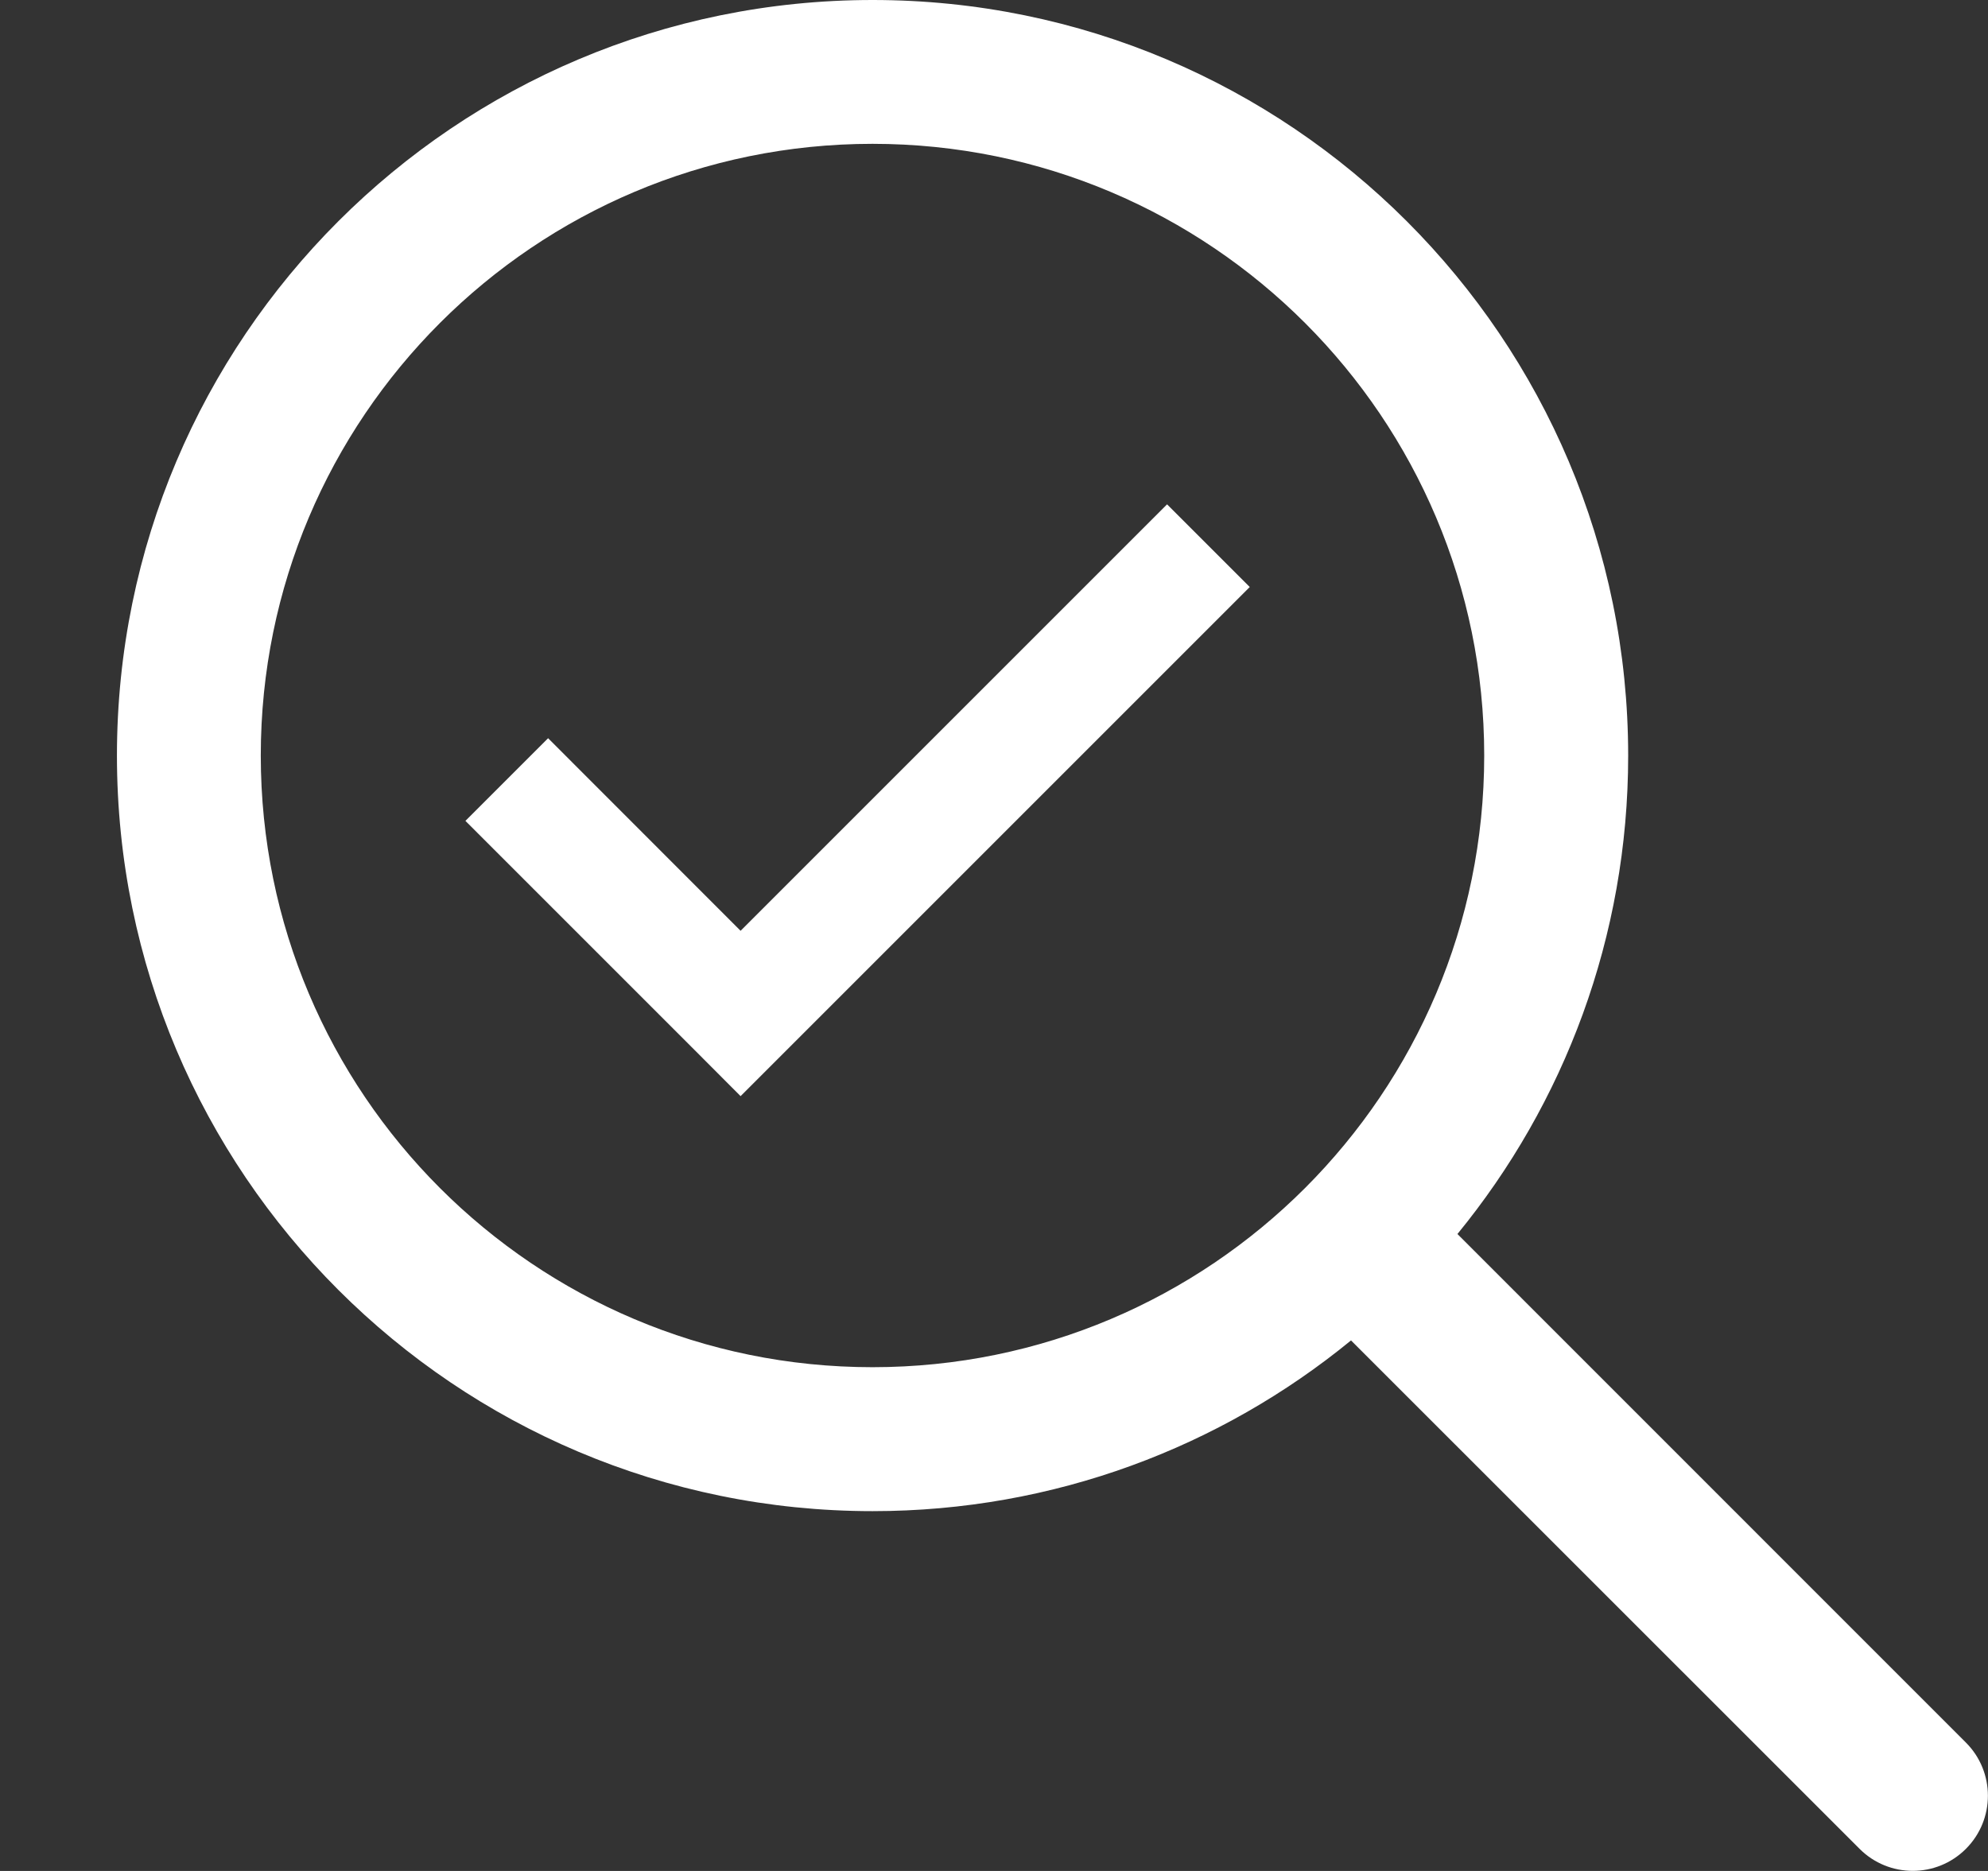 <svg width="17" height="16" viewBox="0 0 17 16" fill="none" xmlns="http://www.w3.org/2000/svg">
<rect x="0" y="0" width="17" height="16" fill="#333333" stroke="none"/>
<path fill-rule="evenodd" clip-rule="evenodd" d="M7.462 12.923C9.014 12.923 10.439 12.375 11.553 11.463L15.902 15.811C16.153 16.062 16.56 16.062 16.811 15.811C17.062 15.56 17.062 15.153 16.811 14.902L12.463 10.553C13.375 9.439 13.923 8.014 13.923 6.462C13.923 2.893 11.03 0 7.462 0C3.893 0 1 2.893 1 6.462C1 10.03 3.893 12.923 7.462 12.923ZM7.461 11.692C10.35 11.692 12.692 9.35 12.692 6.461C12.692 3.572 10.35 1.23 7.461 1.23C4.572 1.23 2.23 3.572 2.23 6.461C2.23 9.35 4.572 11.692 7.461 11.692ZM6.687 9.02L10.687 5.02L9.98 4.313L6.333 7.96L4.687 6.313L3.98 7.02L5.98 9.02L6.333 9.374L6.687 9.02Z" fill="white"/>
</svg>
